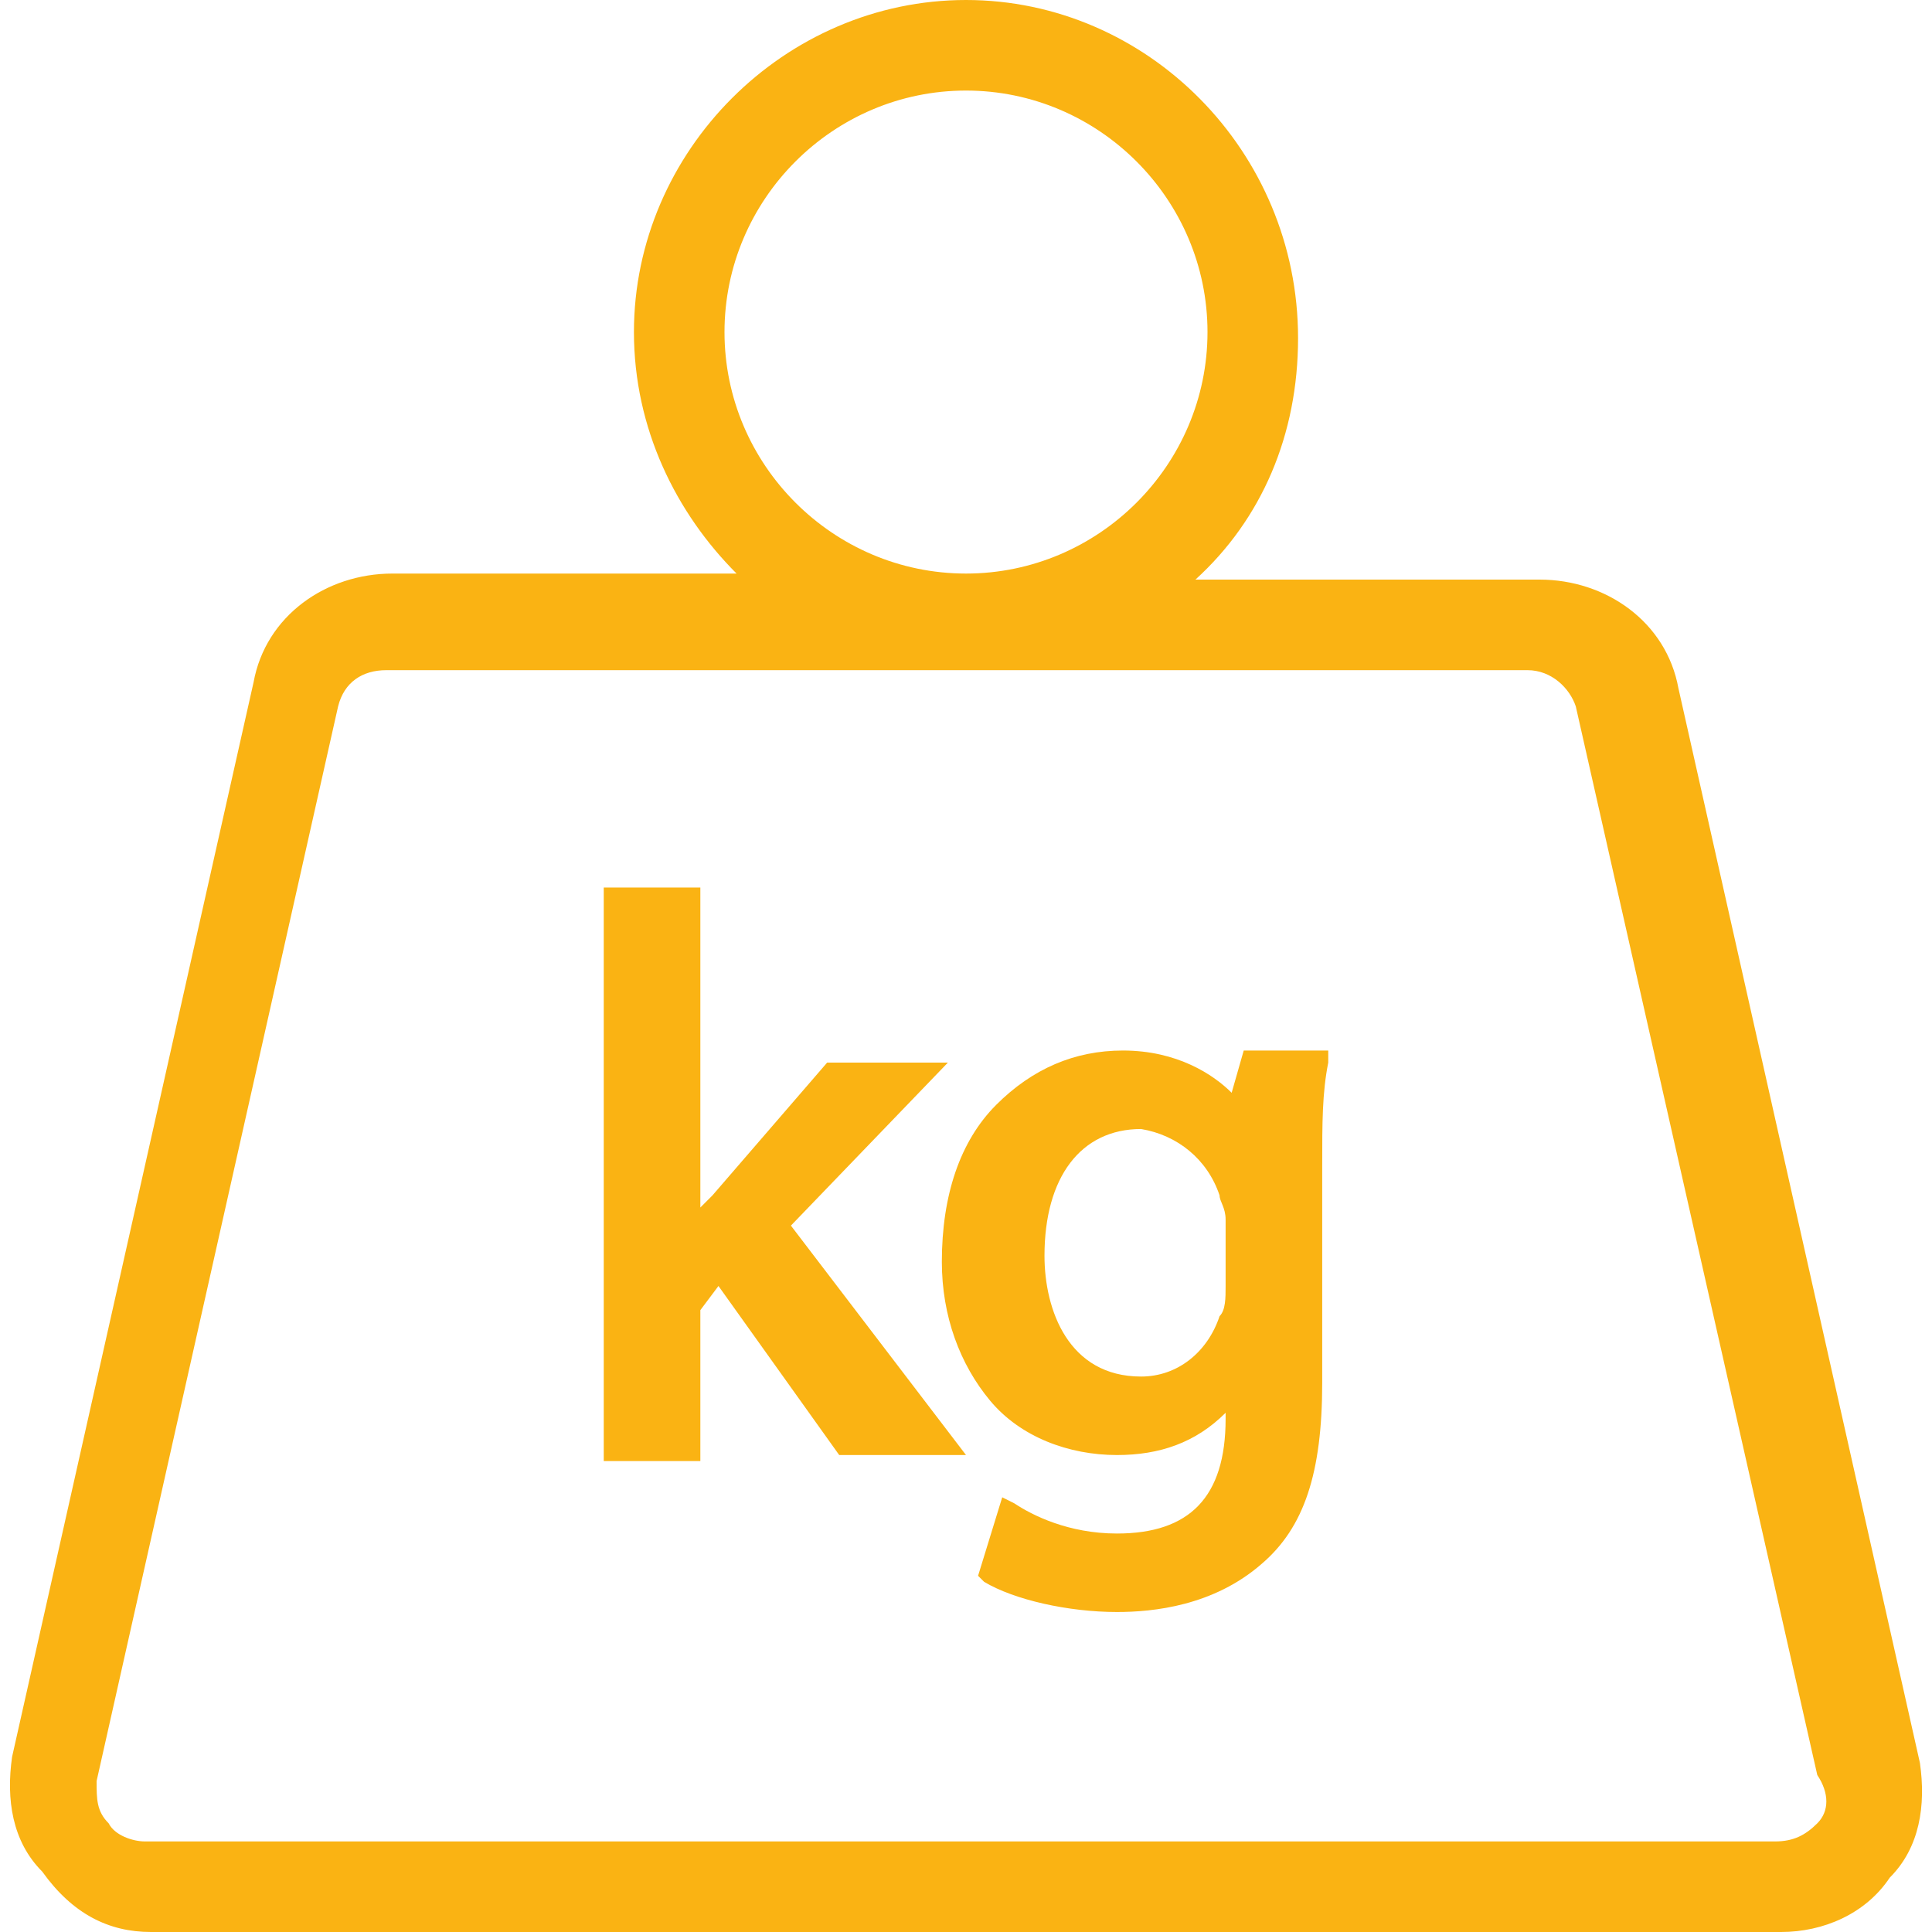 <?xml version="1.0" encoding="UTF-8"?> <!-- Generator: Adobe Illustrator 25.2.1, SVG Export Plug-In . SVG Version: 6.00 Build 0) --> <svg xmlns="http://www.w3.org/2000/svg" xmlns:xlink="http://www.w3.org/1999/xlink" version="1.1" id="Livello_1" x="0px" y="0px" viewBox="0 0 32 32" style="enable-background:new 0 0 32 32;" xml:space="preserve"> <style type="text/css"> .st0{fill:#FAB313;} </style> <g> <path class="st0" d="M31.8,29.2C31.8,29.2,31.8,29.2,31.8,29.2C31.8,29.2,31.8,29.2,31.8,29.2l-4-17.8c0,0,0,0,0,0 c-0.2-1.1-1.2-1.8-2.3-1.8h-5.7c1.1-1,1.7-2.4,1.7-4C21.5,2.5,19,0,16,0s-5.5,2.5-5.5,5.5c0,1.6,0.7,3,1.7,4H6.5 c-1.1,0-2.1,0.7-2.3,1.8c0,0,0,0,0,0l-4,17.8c0,0,0,0,0,0c0,0,0,0,0,0c-0.1,0.7,0,1.4,0.5,1.9C1.2,31.7,1.8,32,2.5,32h27 c0.7,0,1.4-0.3,1.8-0.9C31.8,30.6,31.9,29.9,31.8,29.2z M12,5.5c0-2.2,1.8-4,4-4c2.2,0,4,1.8,4,4c0,2.2-1.8,4-4,4 C13.8,9.5,12,7.7,12,5.5z M30.1,30.2c-0.2,0.2-0.4,0.3-0.7,0.3h-27c-0.2,0-0.5-0.1-0.6-0.3c-0.2-0.2-0.2-0.4-0.2-0.7l4-17.8 c0,0,0,0,0,0c0,0,0,0,0,0c0.1-0.4,0.4-0.6,0.8-0.6h18.9c0.4,0,0.7,0.3,0.8,0.6c0,0,0,0,0,0c0,0,0,0,0,0l4,17.7 C30.3,29.7,30.3,30,30.1,30.2z"></path> <path class="st0" d="M15.7,17.6h-2l-1.9,2.2l0,0c-0.1,0.1-0.1,0.1-0.2,0.2v-5.3h-1.6v9.5h1.6v-2.5l0.3-0.4l2,2.8H16l-2.9-3.8 L15.7,17.6z"></path> <path class="st0" d="M20.4,18.1c-0.3-0.3-0.9-0.7-1.8-0.7c-0.8,0-1.5,0.3-2.1,0.9c-0.6,0.6-0.9,1.5-0.9,2.6c0,0.9,0.3,1.7,0.8,2.3 c0.5,0.6,1.3,0.9,2.1,0.9c0.7,0,1.3-0.2,1.8-0.7v0.1c0,1.3-0.6,1.9-1.8,1.9c-0.8,0-1.4-0.3-1.7-0.5l-0.2-0.1l-0.4,1.3l0.1,0.1 c0.5,0.3,1.4,0.5,2.2,0.5c0.6,0,1.6-0.1,2.4-0.8c0.7-0.6,1-1.5,1-3v-3.6c0-0.7,0-1.2,0.1-1.7l0-0.2h-1.4L20.4,18.1z M20.2,19.8 c0,0.1,0.1,0.2,0.1,0.4v1.1c0,0.2,0,0.4-0.1,0.5c-0.2,0.6-0.7,1-1.3,1c-1.2,0-1.6-1.1-1.6-2c0-1.3,0.6-2.1,1.6-2.1 C19.5,18.8,20,19.2,20.2,19.8z"></path> </g> </svg> 